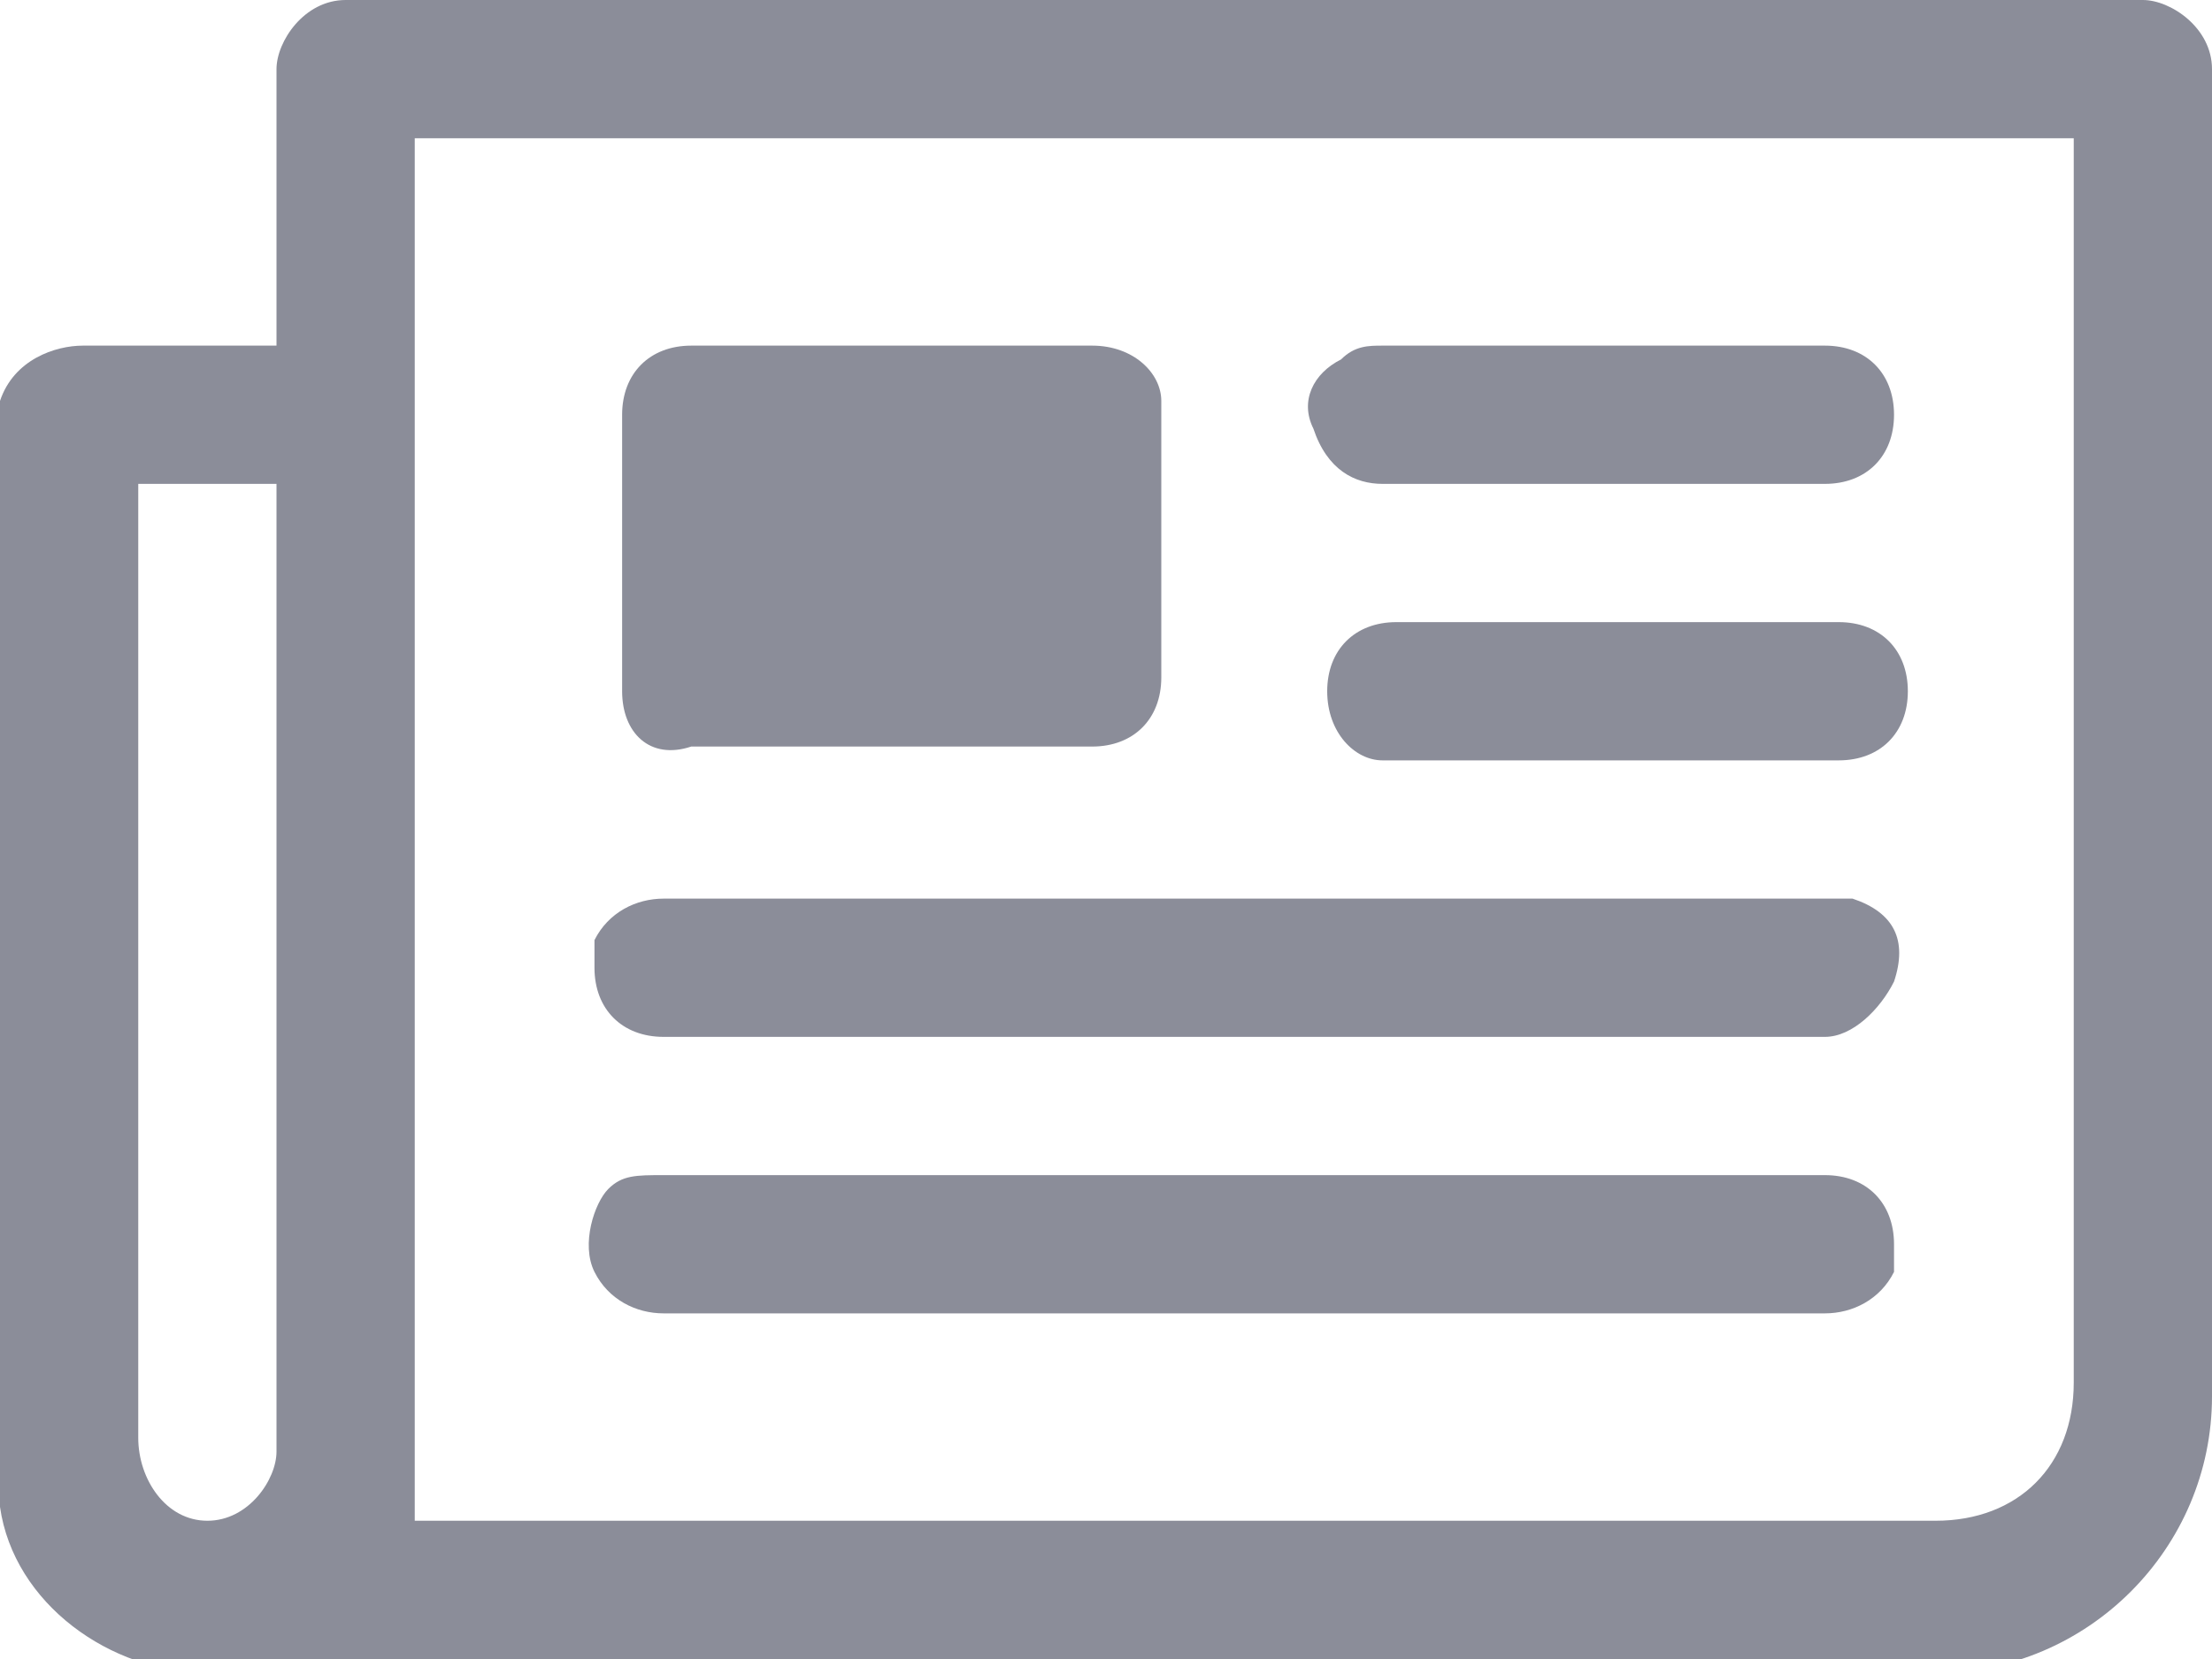<?xml version="1.0" encoding="utf-8"?>
<!-- Generator: Adobe Illustrator 22.1.0, SVG Export Plug-In . SVG Version: 6.00 Build 0)  -->
<svg version="1.1" id="Layer_1" xmlns="http://www.w3.org/2000/svg" xmlns:xlink="http://www.w3.org/1999/xlink" x="0px" y="0px"
	 viewBox="0 0 16 12" style="enable-background:new 0 0 16 12;" xml:space="preserve">
<style type="text/css">
	.st0{fill:#8B8D99;}
</style>
<g id="_x32_iVGCg_2_">
	<g id="Group_721" transform="translate(0)">
		<path id="Path_1429" class="st0" d="M0,2.9c0.1-0.3,0.4-0.4,0.6-0.4c0.4,0,0.9,0,1.4,0v-2C2,0.3,2.2,0,2.5,0c0,0,0,0,0.1,0h12.9
			C15.7,0,16,0.2,16,0.5c0,0,0,0,0,0.1c0,3.2,0,6.3,0,9.5c0,1.1-0.9,2-2,2c-4.2,0-8.3,0-12.5,0c-0.7,0-1.4-0.5-1.5-1.2
			c0,0,0,0,0-0.1C0,8.1,0,5.5,0,2.9z M15,1H3v0.1c0,2.1,0,4.2,0,6.3C3,8.6,3,9.8,3,11h11c0.6,0,1-0.4,1-1c0,0,0,0,0,0V1z M1,3.5v6.9
			C1,10.7,1.2,11,1.5,11C1.8,11,2,10.7,2,10.5l0,0V3.5H1z"/>
		<path id="Path_1430" class="st0" d="M6.5,2.5h1.4c0.3,0,0.5,0.2,0.5,0.4c0,0,0,0.1,0,0.1c0,0.6,0,1.3,0,1.9c0,0.3-0.2,0.5-0.5,0.5
			c0,0-0.1,0-0.1,0H5C4.7,5.5,4.5,5.3,4.5,5c0,0,0-0.1,0-0.1c0-0.6,0-1.3,0-1.9c0-0.3,0.2-0.5,0.5-0.5c0,0,0,0,0.1,0L6.5,2.5z"/>
		<path id="Path_1431" class="st0" d="M9,7.5H4.8C4.5,7.5,4.3,7.3,4.3,7c0-0.1,0-0.2,0-0.2c0.1-0.2,0.3-0.3,0.5-0.3h8.4
			c0.1,0,0.1,0,0.2,0c0.3,0.1,0.4,0.3,0.3,0.6c-0.1,0.2-0.3,0.4-0.5,0.4c-0.5,0-1,0-1.5,0L9,7.5z"/>
		<path id="Path_1432" class="st0" d="M9,8.5h4.2c0.3,0,0.5,0.2,0.5,0.5c0,0.1,0,0.2,0,0.2c-0.1,0.2-0.3,0.3-0.5,0.3H4.8
			c-0.2,0-0.4-0.1-0.5-0.3C4.2,9,4.3,8.7,4.4,8.6c0.1-0.1,0.2-0.1,0.4-0.1C6.2,8.5,7.6,8.5,9,8.5z"/>
		<path id="Path_1433" class="st0" d="M11.6,2.5h1.6c0.3,0,0.5,0.2,0.5,0.5c0,0.3-0.2,0.5-0.5,0.5c-1.1,0-2.1,0-3.2,0
			c-0.2,0-0.4-0.1-0.5-0.4c-0.1-0.2,0-0.4,0.2-0.5C9.8,2.5,9.9,2.5,10,2.5C10.6,2.5,11.1,2.5,11.6,2.5z"/>
		<path id="Path_1434" class="st0" d="M11.6,5.5h-1.6C9.8,5.5,9.6,5.3,9.6,5s0.2-0.5,0.5-0.5h3.2c0.3,0,0.5,0.2,0.5,0.5
			s-0.2,0.5-0.5,0.5H11.6z"/>
	</g>
</g>
</svg>
